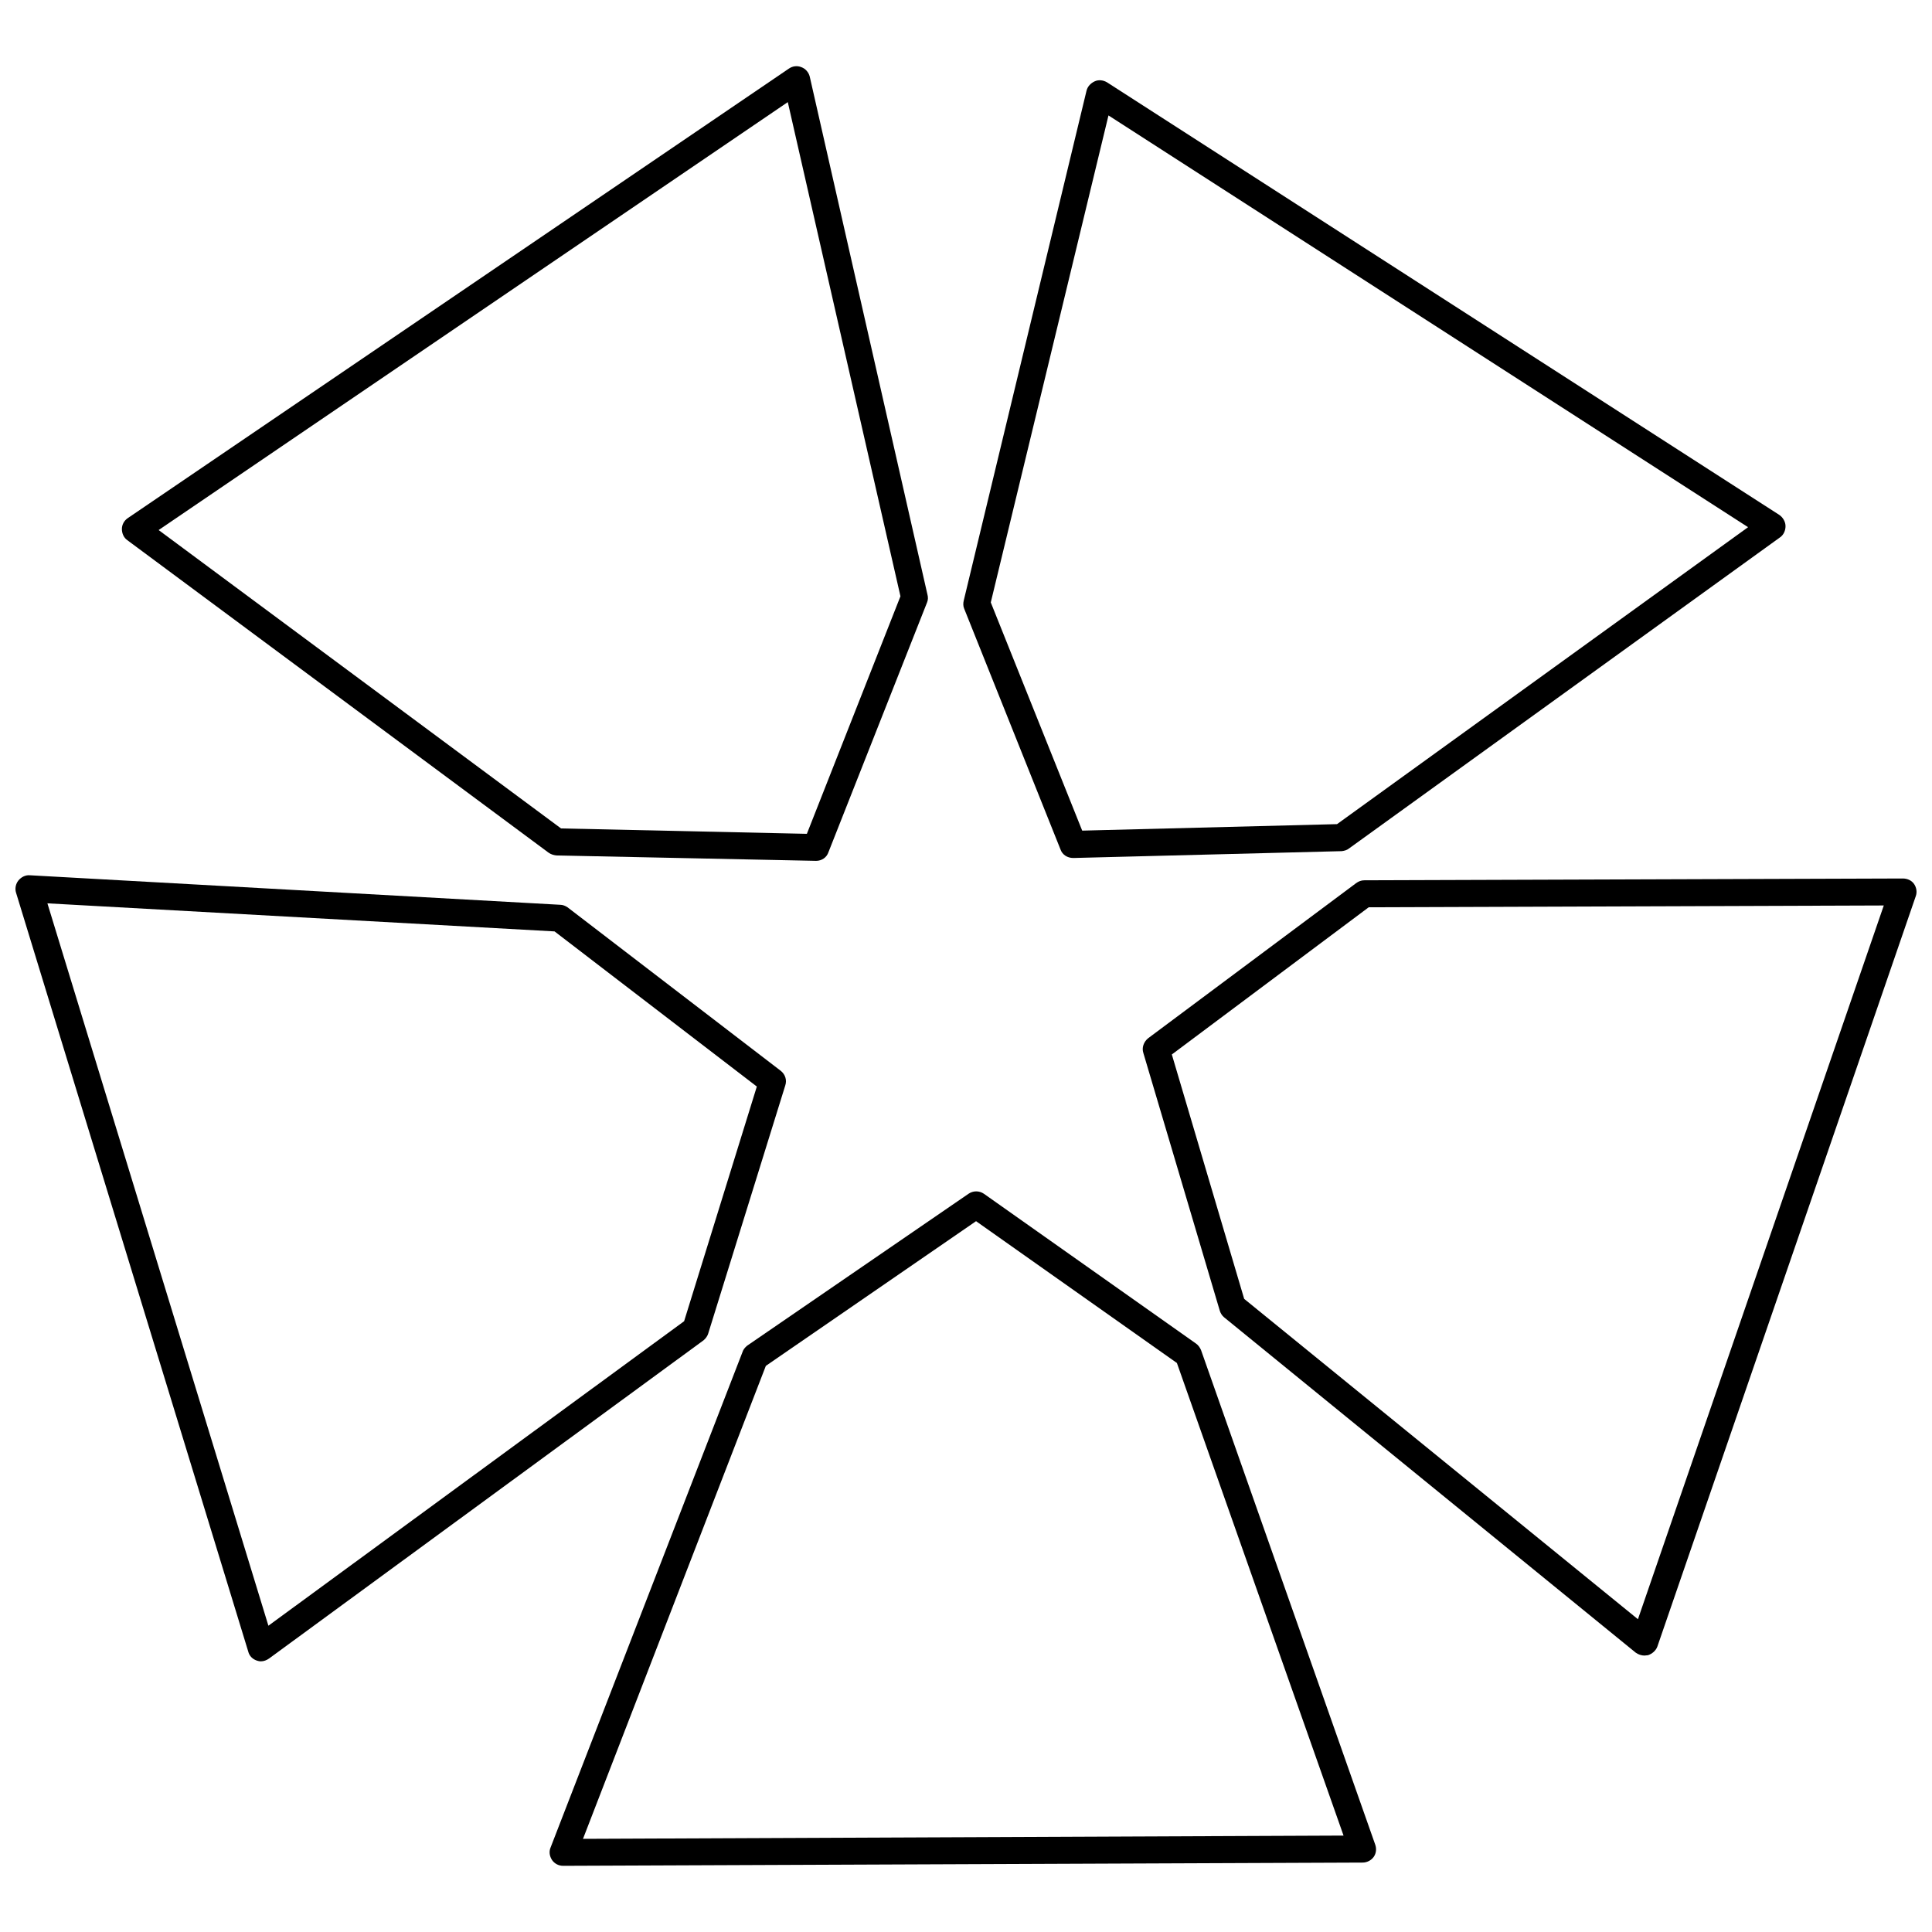 <?xml version="1.0" encoding="UTF-8"?>
<!-- Uploaded to: ICON Repo, www.svgrepo.com, Generator: ICON Repo Mixer Tools -->
<svg width="800px" height="800px" version="1.1" viewBox="144 144 512 512" xmlns="http://www.w3.org/2000/svg">
 <defs>
  <clipPath id="b">
   <path d="m446 376h205.9v207h-205.9z"/>
  </clipPath>
  <clipPath id="a">
   <path d="m148.09 375h204.91v210h-204.91z"/>
  </clipPath>
 </defs>
 <g clip-path="url(#b)">
  <path d="m651.23 378.24c-0.668-0.953-1.812-1.43-2.957-1.43l-142.7 0.477c-0.859 0-1.527 0.285-2.195 0.762l-55.133 41.113c-1.145 0.953-1.719 2.481-1.238 3.91l20.223 68.199c0.191 0.668 0.574 1.336 1.145 1.812l109.12 88.898c0.668 0.477 1.527 0.762 2.289 0.762 0.285 0 0.668-0.094 0.953-0.094 1.145-0.383 2.098-1.238 2.481-2.289l68.488-198.88c0.383-1.051 0.191-2.289-0.477-3.242zm-73.16 194.87-104.35-84.895-19.172-64.766 52.176-39.012 136.5-0.477z"/>
 </g>
 <path d="m462.28 501.77c-0.285-0.668-0.762-1.336-1.336-1.719l-56.184-39.68c-1.238-0.859-2.863-0.859-4.102 0l-58.664 40.254c-0.574 0.477-1.051 1.051-1.238 1.719l-50.84 131.25c-0.477 1.145-0.285 2.289 0.383 3.34 0.668 0.953 1.719 1.527 2.957 1.527l211.85-0.859c1.145 0 2.289-0.574 2.957-1.527 0.668-0.953 0.762-2.195 0.383-3.242zm-163.78 129.54 48.457-125.34 55.707-38.344 53.227 37.582 44.164 125.24z"/>
 <g clip-path="url(#a)">
  <path d="m331.69 497.38 20.414-65.723c0.477-1.43 0-2.957-1.238-3.91l-56.469-43.305c-0.574-0.383-1.238-0.668-2.004-0.668l-140.5-7.82c-1.145-0.094-2.289 0.477-3.051 1.43-0.668 0.859-0.953 2.098-0.574 3.242l61.523 201.07c0.285 1.145 1.145 2.004 2.289 2.383 0.285 0.094 0.668 0.191 1.051 0.191 0.762 0 1.527-0.285 2.195-0.762l115.13-84.32c0.57-0.477 1.047-1.145 1.238-1.812zm-116.56 77.453-58.566-191.44 134.4 7.441 53.605 41.113-19.27 62.191z"/>
 </g>
 <path d="m289.34 369.94c0.668 0.477 1.336 0.668 2.098 0.762l68.773 1.43h0.094c1.43 0 2.766-0.859 3.242-2.289l26.137-66.199c0.285-0.668 0.285-1.43 0.094-2.098l-31.191-137.26c-0.285-1.145-1.145-2.098-2.195-2.481-1.145-0.477-2.383-0.285-3.34 0.383l-175.22 119.14c-0.953 0.668-1.527 1.719-1.527 2.863s0.477 2.289 1.43 2.957zm63.434-198.88 29.855 130.96-24.801 62.953-65.148-1.43-106.64-79.074z"/>
 <path d="m425.07 369.18c0.477 1.336 1.812 2.195 3.34 2.195h0.094l71.062-1.812c0.762-0.094 1.43-0.285 2.004-0.762l114.18-82.414c0.953-0.668 1.43-1.812 1.43-2.957 0-1.145-0.668-2.289-1.621-2.957l-178.18-114.65c-0.953-0.574-2.195-0.762-3.242-0.285-1.051 0.477-1.906 1.336-2.195 2.481l-32.527 135.07c-0.191 0.762-0.191 1.527 0.094 2.195zm12.688-194.59 169.5 109.12-108.93 78.695-67.535 1.719-24.227-60.477z"/>
</svg>